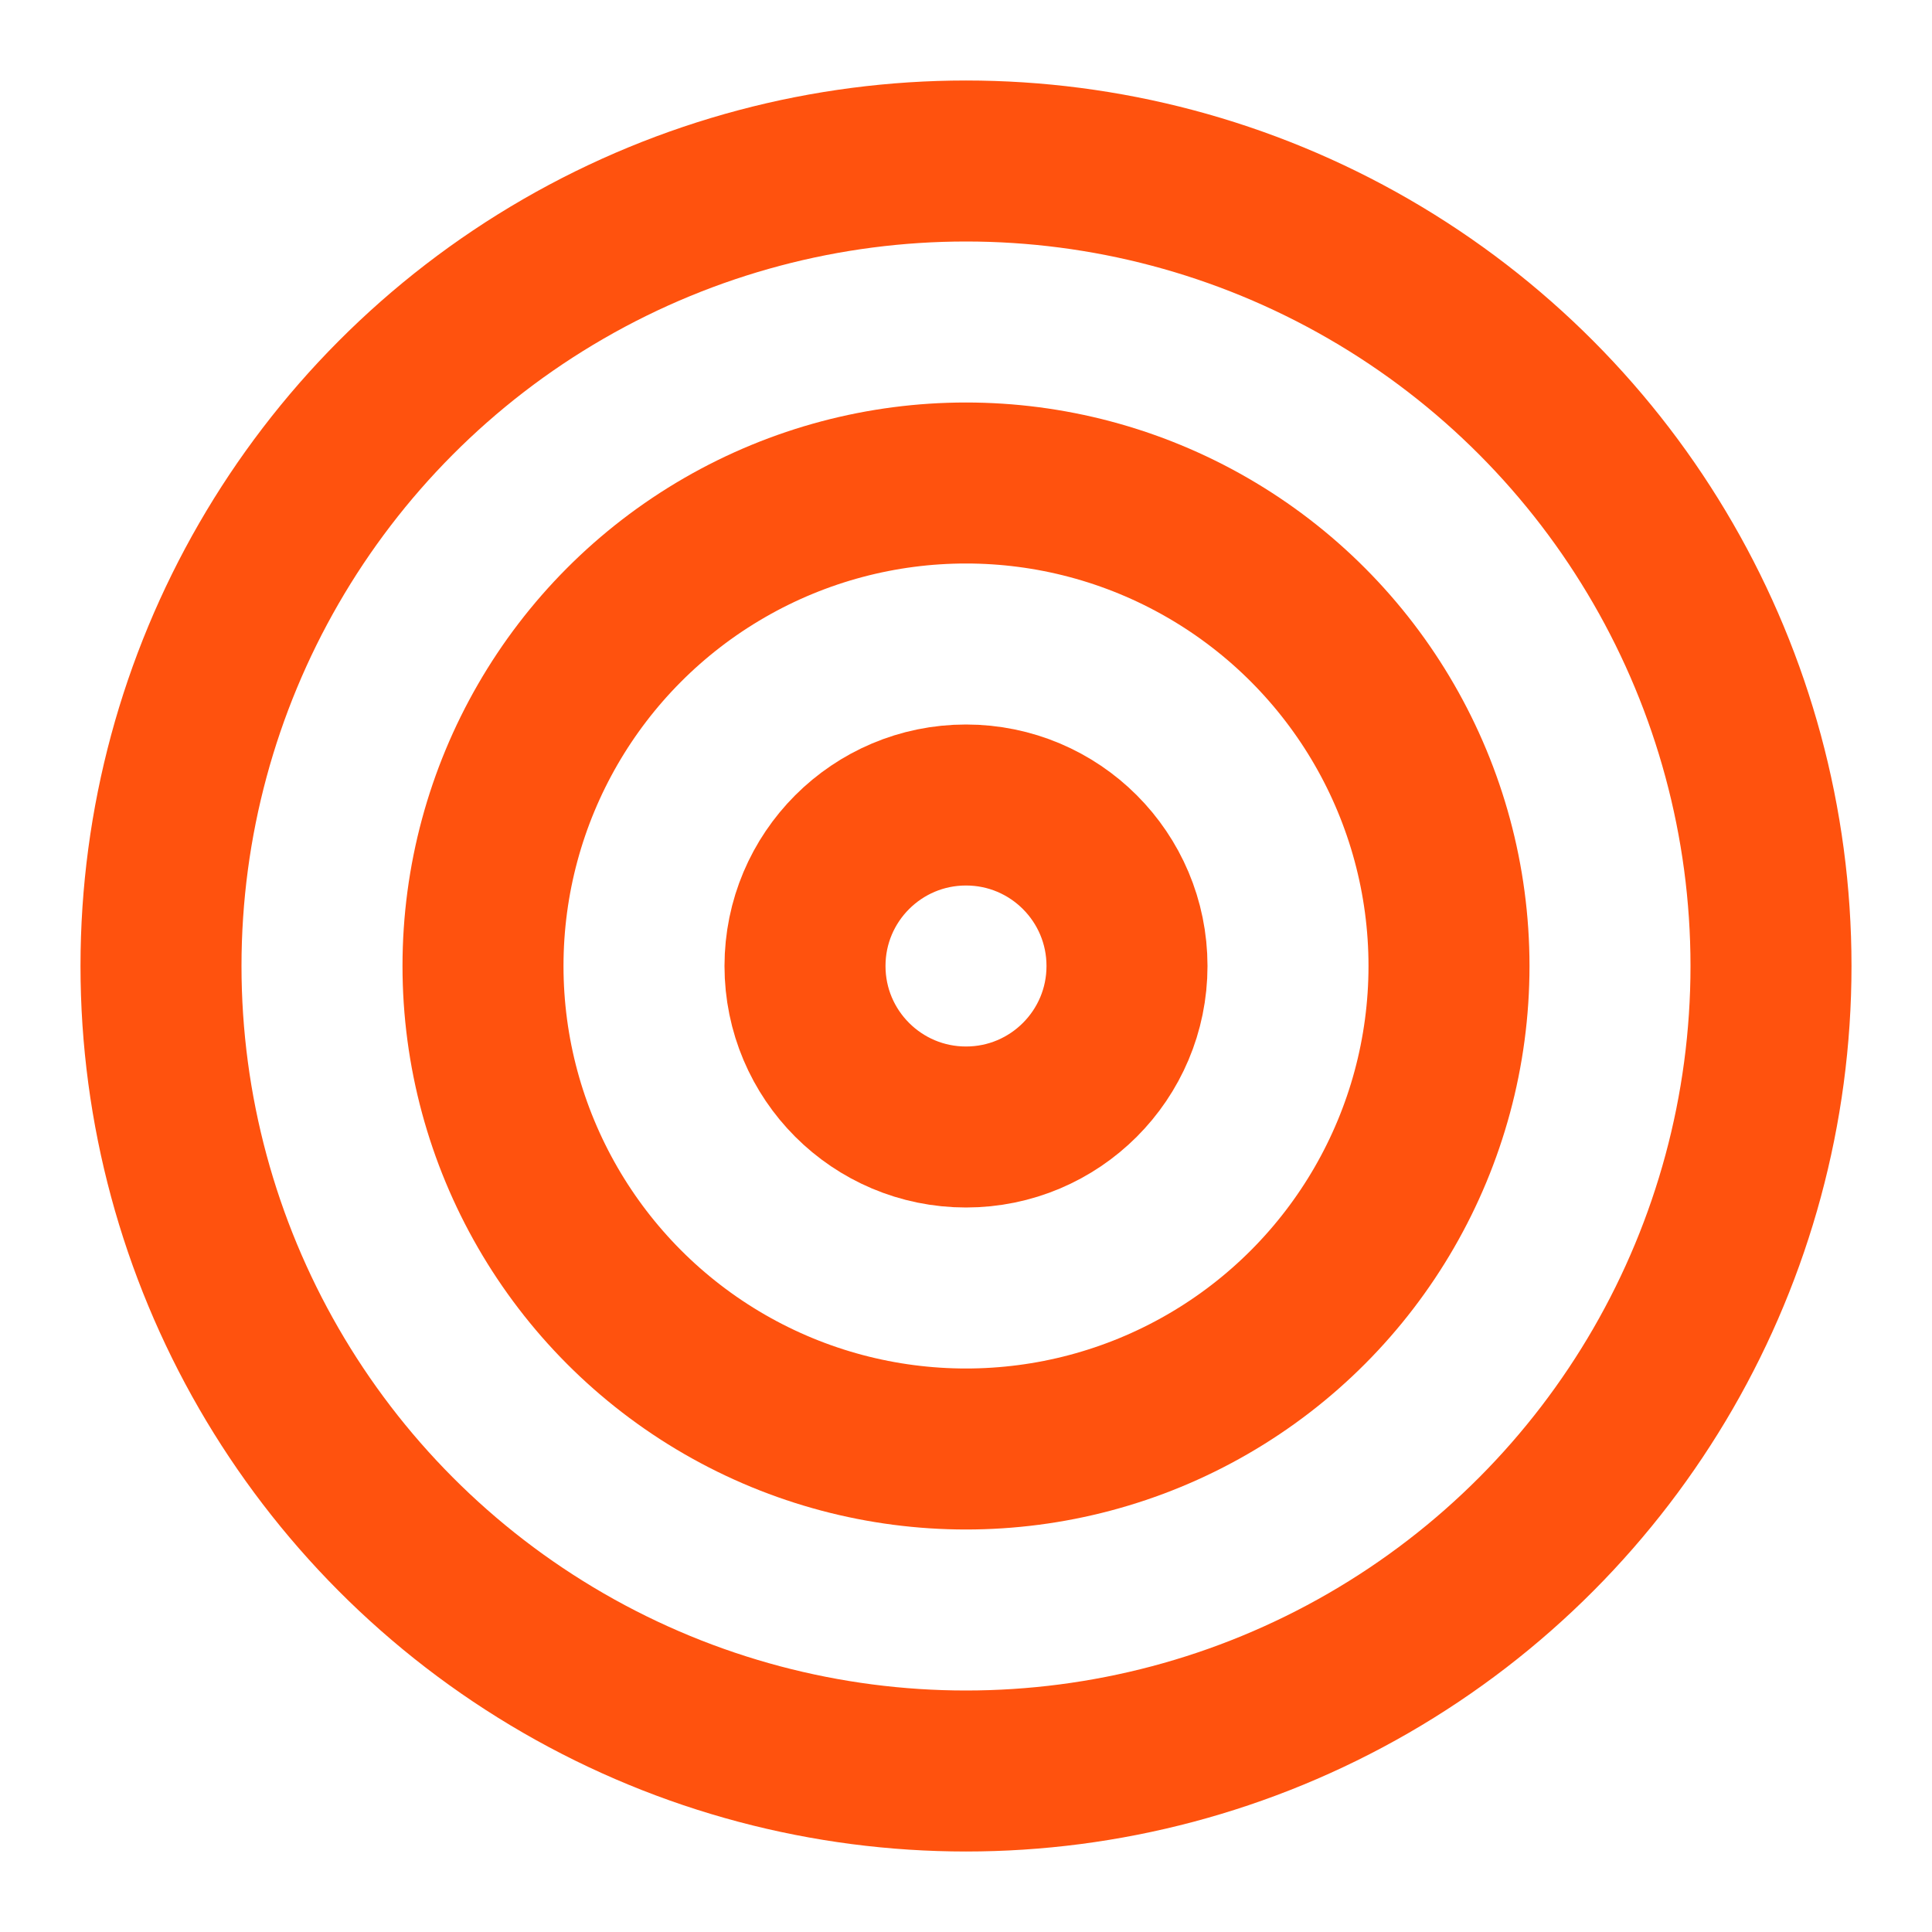 <svg xmlns="http://www.w3.org/2000/svg" width="24" height="24" viewBox="0 0 24 24" fill="none" stroke="#ff520e" stroke-width="2" stroke-linecap="round" stroke-linejoin="round" class="lucide lucide-target-icon lucide-target"><circle cx="12" cy="12" r="10"/><circle cx="12" cy="12" r="6"/><circle cx="12" cy="12" r="2"/></svg>